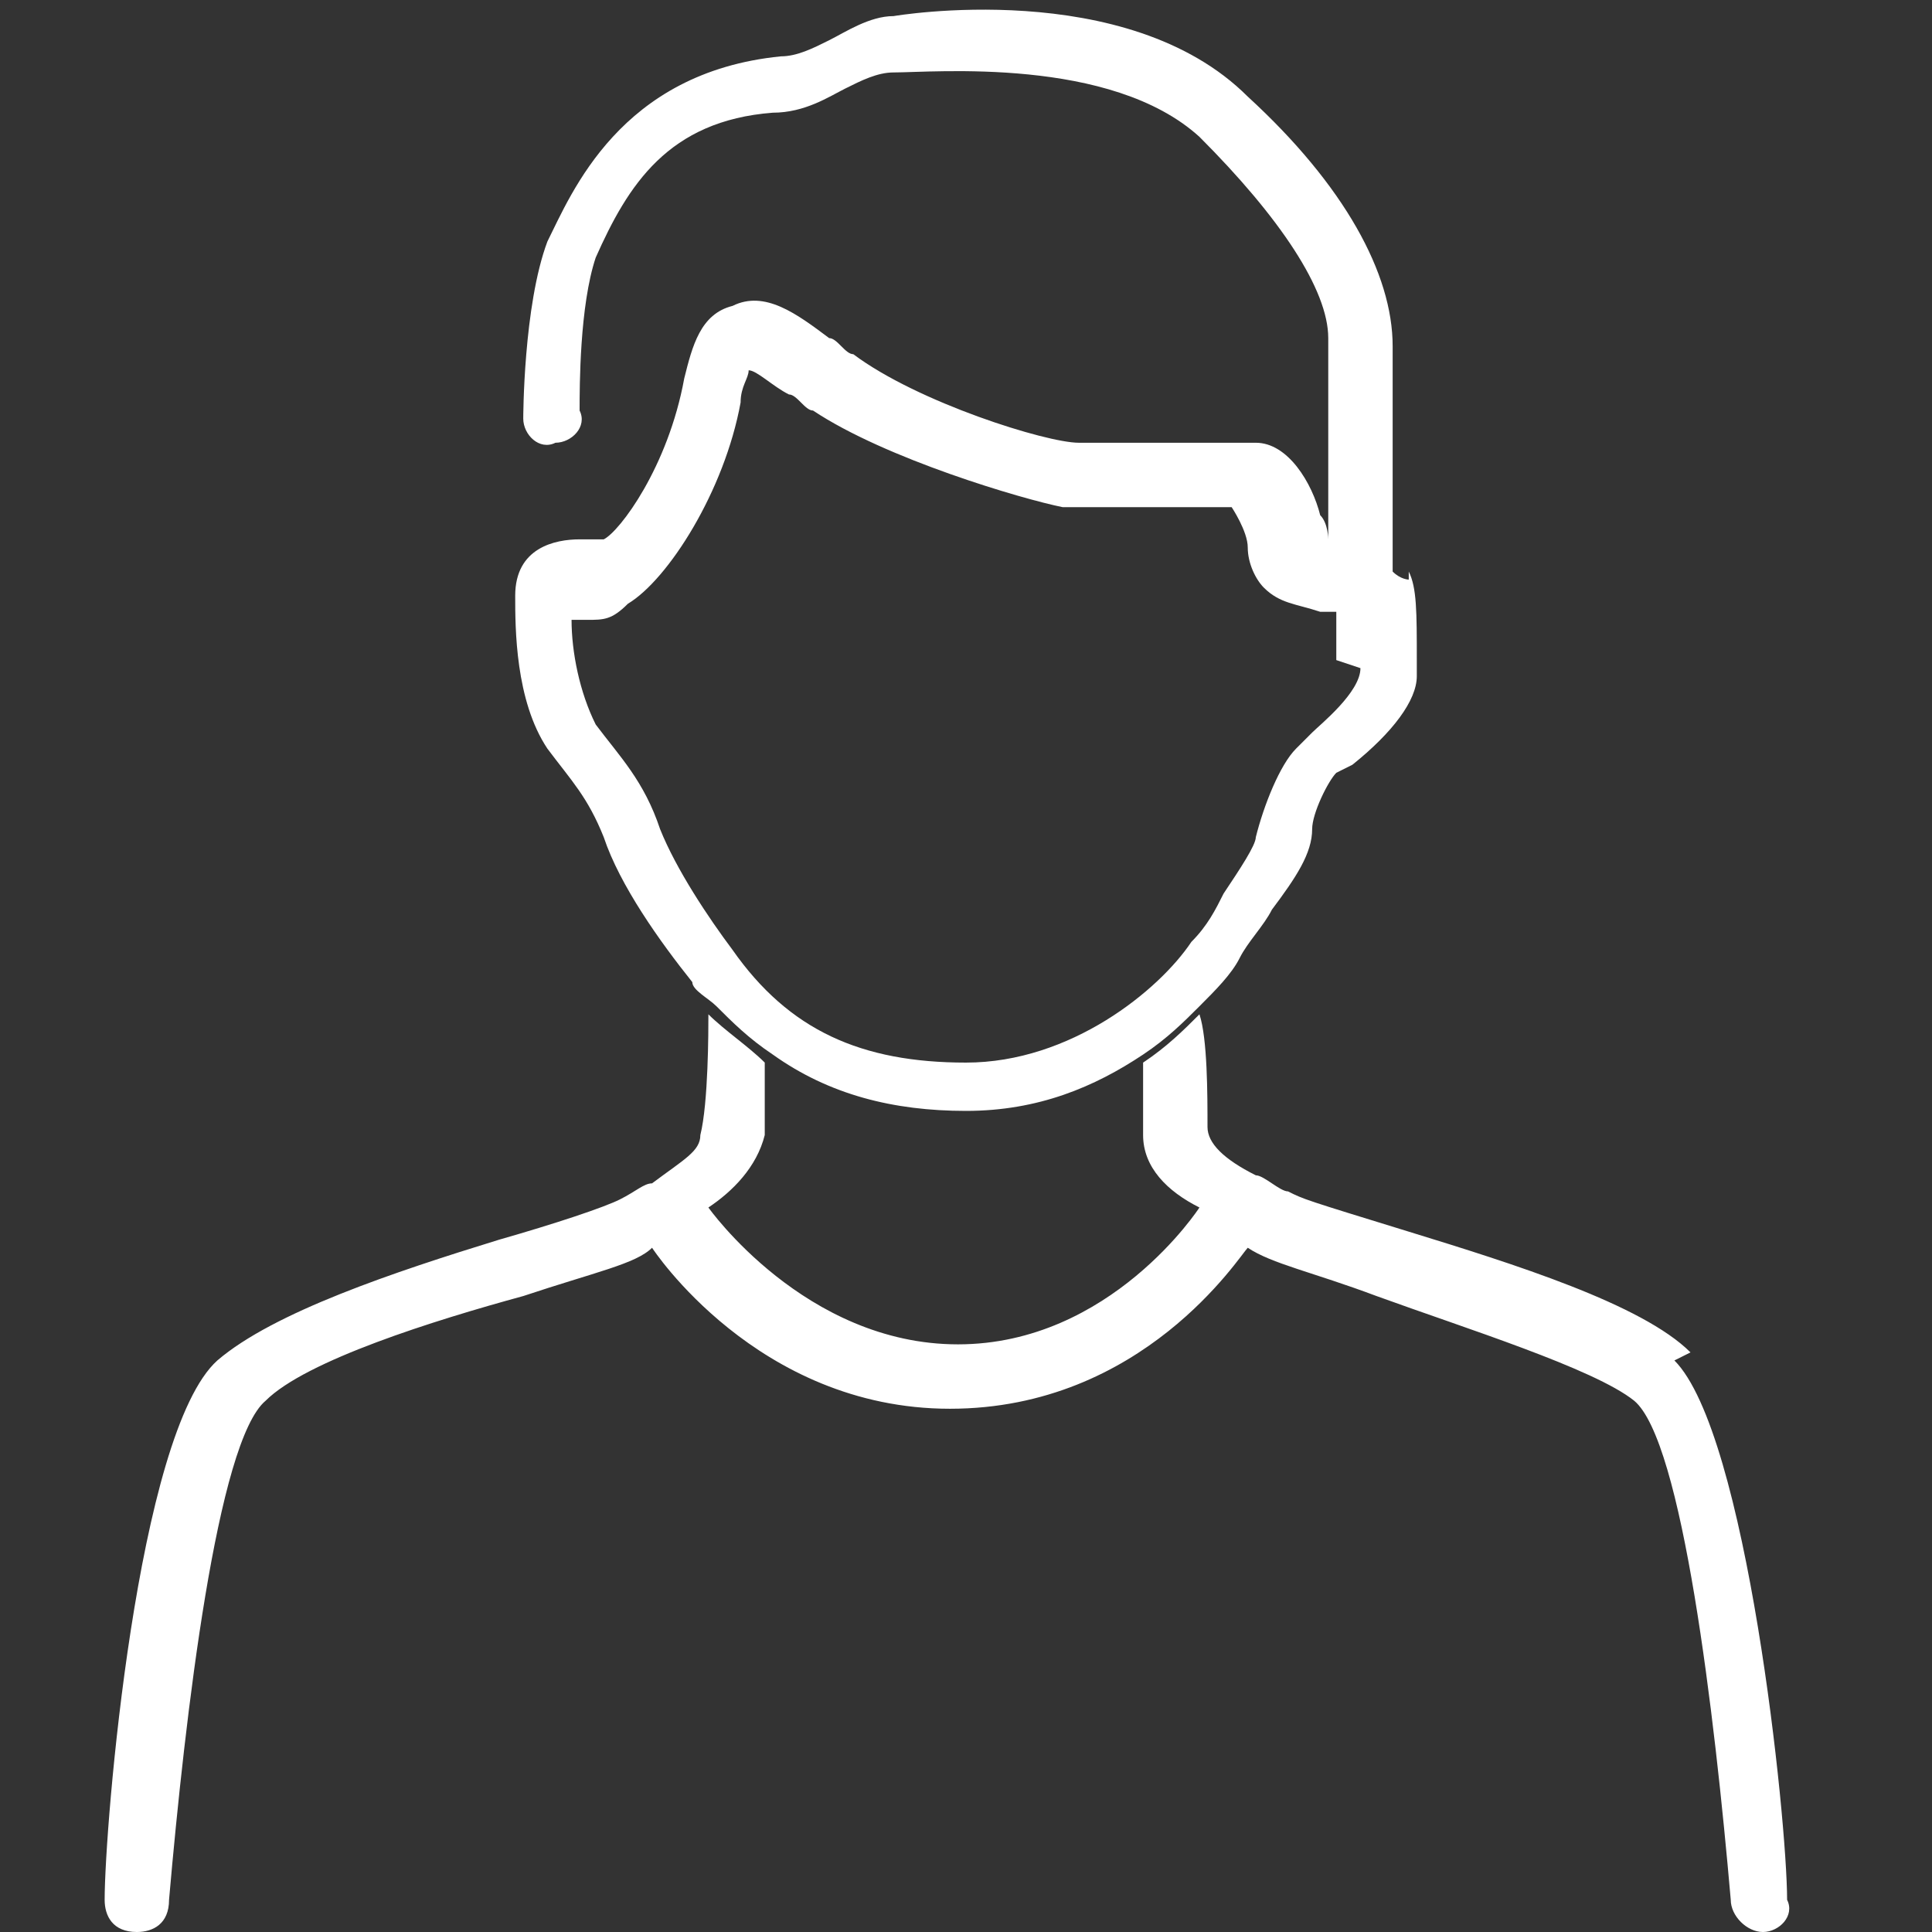 <?xml version="1.0" encoding="UTF-8"?>
<svg xmlns="http://www.w3.org/2000/svg" width="24" height="24" version="1.1" viewBox="0 0 24 24">
  <rect x="0" y="0" width="24" height="24" fill="#333333" stroke="none"/>
  <defs>
    <style>
      .cls-1 {
        fill: #fff;
      }

      .cls-2 {
        fill: none;
      }
    </style>
  </defs>
  <!-- Generator: Adobe Illustrator 28.7.1, SVG Export Plug-In . SVG Version: 1.2.0 Build 142)  -->
  <g>
    <g id="Layer_2">
      <g id="Layer_1-2">
        <rect class="cls-2" width="24" height="24"/>
        <path class="cls-1" d="M21,16.8c-.6-.6-2.2-1.1-3.5-1.5s-1.3-.4-1.5-.5c-.1,0-.3-.2-.4-.2-.4-.2-.6-.4-.6-.6,0-.4,0-1.1-.1-1.4-.2.2-.4.4-.7.6,0,.3,0,.7,0,.9,0,.4.3.7.7.9h0c0,0-1.1,1.7-3,1.7s-3.1-1.7-3.1-1.7h0c.3-.2.6-.5.7-.9,0-.2,0-.6,0-.9-.2-.2-.5-.4-.7-.6,0,.2,0,1.1-.1,1.5,0,.2-.2.3-.6.6-.1,0-.2.1-.4.2-.2.1-.8.3-1.5.5-1.3.4-2.8.9-3.5,1.5-1,.9-1.4,5.8-1.4,6.7,0,.2.1.4.4.4h0c.2,0,.4-.1.4-.4.2-2.3.6-5.7,1.2-6.2.5-.5,2.1-1,3.2-1.3.9-.3,1.4-.4,1.6-.6,0,0,0,0,0,0,0,0,0,0,0,0,0,0,1.3,2,3.7,2s3.6-1.9,3.7-2h0s0,0,0,0c.3.2.8.3,1.6.6,1.1.4,2.7.9,3.2,1.3.6.5,1,3.9,1.2,6.2,0,.2.2.4.4.4h0c.2,0,.4-.2.3-.4,0-1-.5-5.8-1.4-6.7h0Z"/>
        <path class="cls-1" d="M17.5,7.2c0,0-.1,0-.2-.1v-2.8c0-.9-.6-2-1.8-3.1C14-.3,11.1.2,11.1.2c-.3,0-.6.2-.8.3-.2.1-.4.2-.6.2-2,.2-2.6,1.7-2.9,2.3-.3.8-.3,2.2-.3,2.2,0,.2.2.4.4.3.2,0,.4-.2.3-.4,0-.3,0-1.3.2-1.9.4-.9.9-1.7,2.2-1.8.4,0,.7-.2.9-.3.2-.1.4-.2.6-.2.5,0,2.7-.2,3.8.8,1,1,1.6,1.9,1.6,2.5v2.5s0,0,0,0c0,0,0-.2-.1-.3-.1-.4-.4-.9-.8-.9-.1,0-.3,0-.6,0-.5,0-1.3,0-1.6,0-.4,0-2-.5-2.8-1.1-.1,0-.2-.2-.3-.2-.4-.3-.8-.6-1.2-.4-.4.1-.5.5-.6.9-.2,1.1-.8,1.9-1,2,0,0-.2,0-.3,0-.3,0-.8.1-.8.7,0,.4,0,1.3.4,1.9h0c.3.4.5.6.7,1.1.2.6.7,1.3,1.1,1.8,0,.1.2.2.3.3.2.2.4.4.7.6.7.5,1.5.7,2.4.7s1.6-.3,2.2-.7c.3-.2.5-.4.7-.6.2-.2.4-.4.5-.6.1-.2.3-.4.4-.6.3-.4.5-.7.5-1,0-.2.2-.6.3-.7,0,0,0,0,.2-.1.5-.4.8-.8.8-1.1v-.2c0-.6,0-.9-.1-1.1h0ZM16.9,8.3h0c0,.3-.5.7-.6.8-.1.1-.2.2-.2.2-.2.2-.4.7-.5,1.1,0,.1-.2.4-.4.7-.1.2-.2.4-.4.6-.4.6-1.5,1.5-2.8,1.5s-2.2-.4-2.9-1.4c-.3-.4-.7-1-.9-1.5-.2-.6-.5-.9-.8-1.3h0c-.2-.4-.3-.9-.3-1.3,0,0,.1,0,.2,0,.2,0,.3,0,.5-.2.5-.3,1.2-1.4,1.4-2.5,0-.2.1-.3.1-.4.1,0,.3.2.5.3.1,0,.2.2.3.2.9.6,2.6,1.1,3.1,1.2.3,0,1,0,1.7,0,.2,0,.4,0,.4,0,0,0,.2.3.2.5,0,.2.1.4.2.5.2.2.4.2.7.3,0,0,.1,0,.2,0,0,.2,0,.5,0,.6h0Z"/>
      </g>
    </g>
  </g>
</svg>